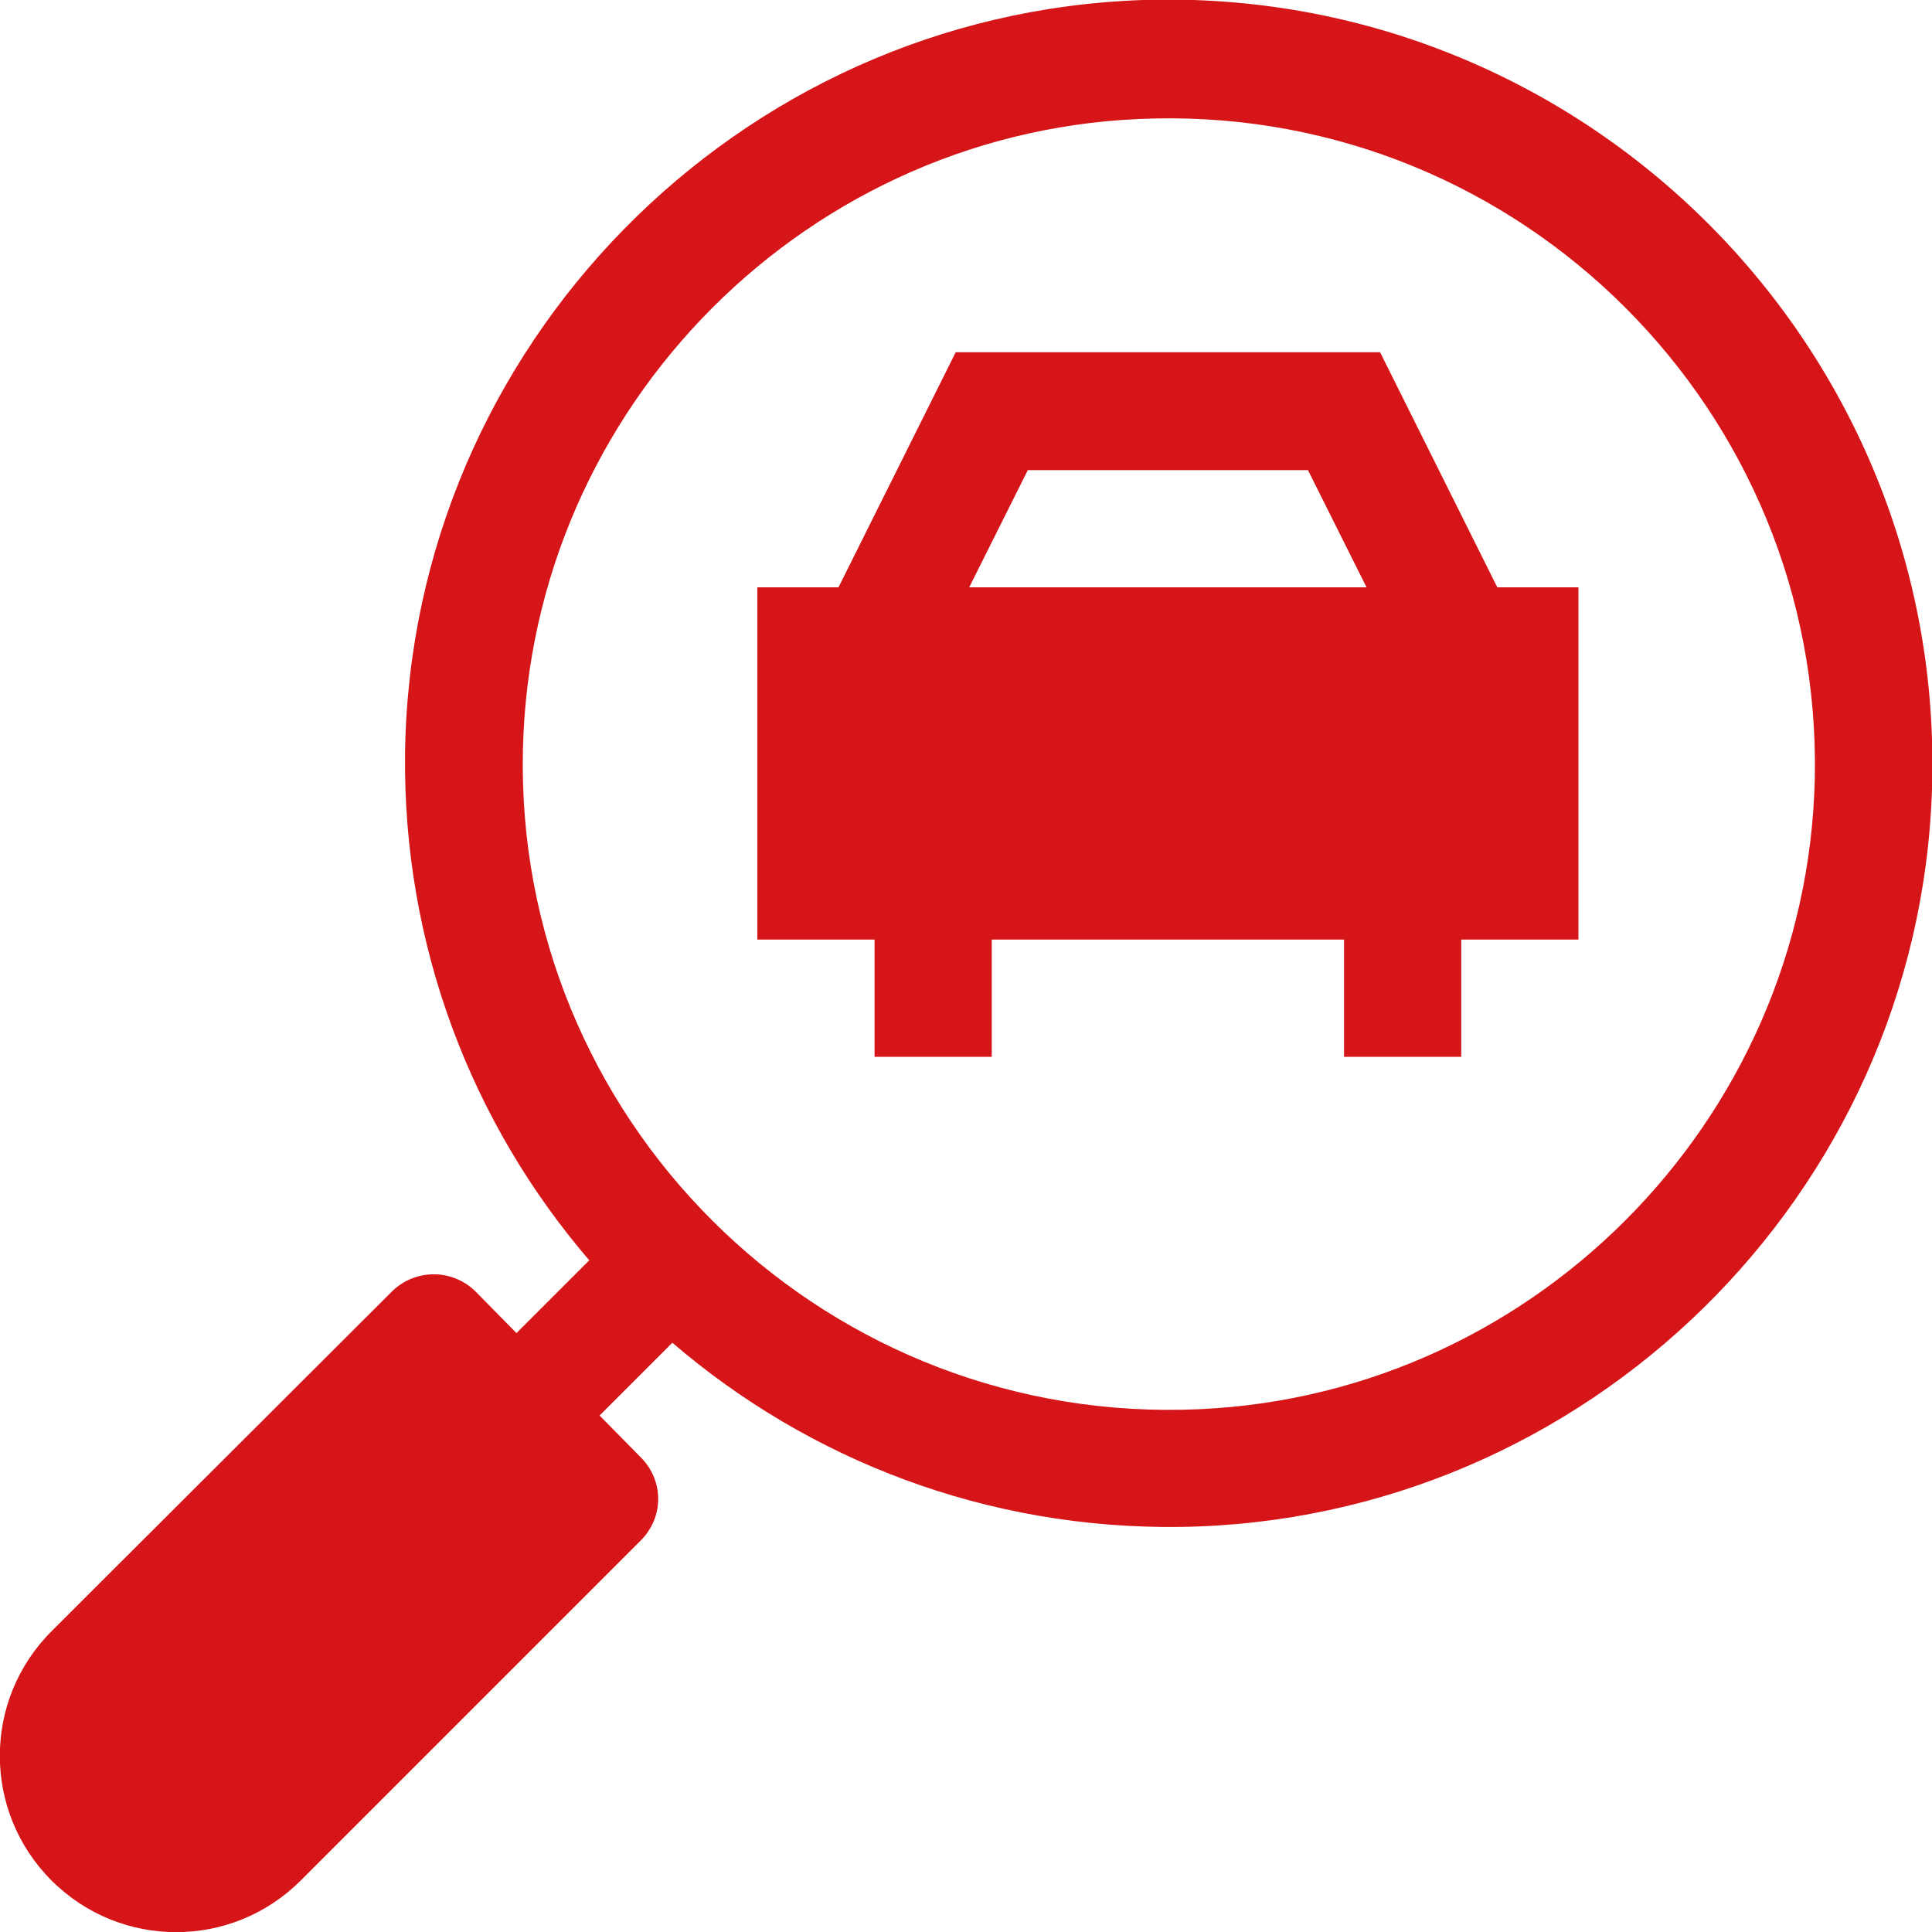 <svg xmlns="http://www.w3.org/2000/svg" width="30" height="30" viewBox="0 0 30 30"><path d="M21.44,5.47h-6.6l-1.82,3.65h-1.26v5.47h1.82v1.82h1.82v-1.82h5.47v1.82h1.82v-1.82h1.82v-5.47h-1.26l-1.82-3.65ZM15.97,7.3h4.34l.91,1.82h-6.17l.91-1.82Z" fill="#d61518" stroke-width="0"/><path d="M17.75,0C11.45.21,6.38,5.38,6.29,11.68c-.04,3.01,1.04,5.77,2.86,7.89l-1.13,1.13-.64-.65c-.36-.35-.93-.35-1.29,0L.8,25.33c-1.07,1.07-1.07,2.8,0,3.87h0c1.07,1.07,2.8,1.07,3.87,0l5.28-5.28c.36-.36.36-.93,0-1.29l-.64-.65,1.13-1.13c2.12,1.82,4.88,2.9,7.89,2.86,6.3-.09,11.47-5.16,11.67-11.46C30.22,5.4,24.6-.22,17.75,0ZM18.37,21.89c-5.71.12-10.38-4.55-10.25-10.25.12-5.34,4.46-9.69,9.8-9.8,5.71-.13,10.38,4.54,10.26,10.25-.12,5.34-4.46,9.69-9.8,9.8Z" fill="#d61518" stroke-width="0"/></svg>